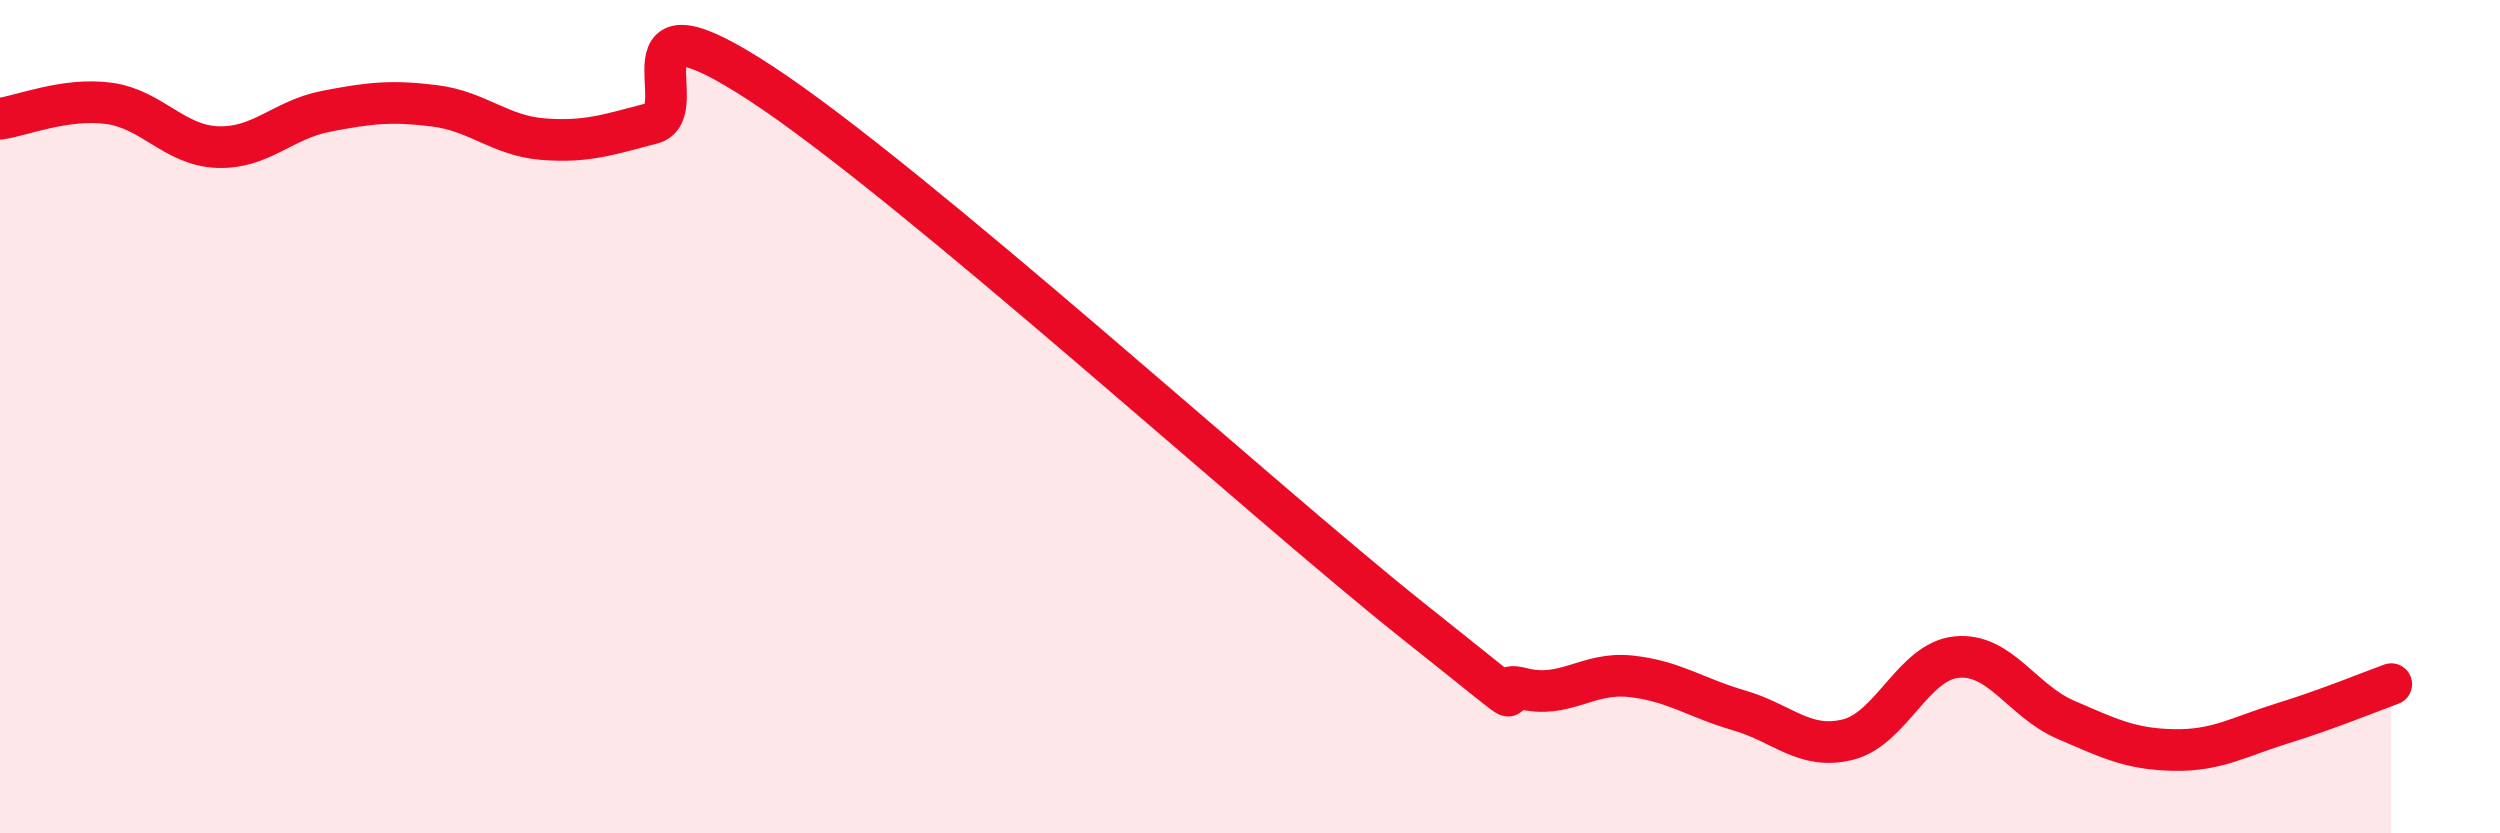 
    <svg width="60" height="20" viewBox="0 0 60 20" xmlns="http://www.w3.org/2000/svg">
      <path
        d="M 0,2.85 C 0.52,2.78 1.57,2.34 2.61,2.48 C 3.65,2.62 4.18,3.49 5.22,3.53 C 6.26,3.57 6.79,2.87 7.83,2.67 C 8.87,2.47 9.39,2.41 10.43,2.54 C 11.47,2.67 12,3.26 13.04,3.34 C 14.08,3.42 14.61,3.23 15.65,2.96 C 16.69,2.69 14.61,-0.39 18.26,2 C 21.91,4.39 30.26,12 33.91,14.9 C 37.56,17.8 35.48,16.25 36.52,16.52 C 37.56,16.79 38.09,16.12 39.13,16.23 C 40.17,16.34 40.7,16.75 41.74,17.05 C 42.78,17.35 43.31,18.01 44.35,17.75 C 45.39,17.49 45.92,15.87 46.96,15.77 C 48,15.67 48.53,16.82 49.57,17.27 C 50.61,17.72 51.13,17.98 52.17,18 C 53.21,18.02 53.74,17.68 54.78,17.36 C 55.82,17.04 56.87,16.61 57.39,16.42L57.39 20L0 20Z"
        fill="#EB0A25"
        opacity="0.1"
        stroke-linecap="round"
        stroke-linejoin="round"
      />
      <path
        d="M 0,2.85 C 0.52,2.78 1.57,2.34 2.61,2.48 C 3.65,2.62 4.18,3.49 5.22,3.53 C 6.26,3.57 6.79,2.87 7.83,2.67 C 8.87,2.47 9.39,2.41 10.43,2.54 C 11.47,2.67 12,3.26 13.04,3.34 C 14.08,3.42 14.61,3.23 15.65,2.96 C 16.69,2.69 14.61,-0.39 18.26,2 C 21.91,4.39 30.26,12 33.91,14.9 C 37.56,17.8 35.48,16.25 36.52,16.52 C 37.56,16.79 38.09,16.12 39.13,16.23 C 40.17,16.34 40.7,16.75 41.74,17.05 C 42.78,17.35 43.31,18.01 44.35,17.75 C 45.39,17.49 45.92,15.87 46.96,15.77 C 48,15.67 48.53,16.82 49.57,17.27 C 50.61,17.72 51.13,17.98 52.17,18 C 53.21,18.02 53.74,17.68 54.78,17.36 C 55.82,17.04 56.87,16.61 57.39,16.42"
        stroke="#EB0A25"
        stroke-width="1"
        fill="none"
        stroke-linecap="round"
        stroke-linejoin="round"
      />
    </svg>
  